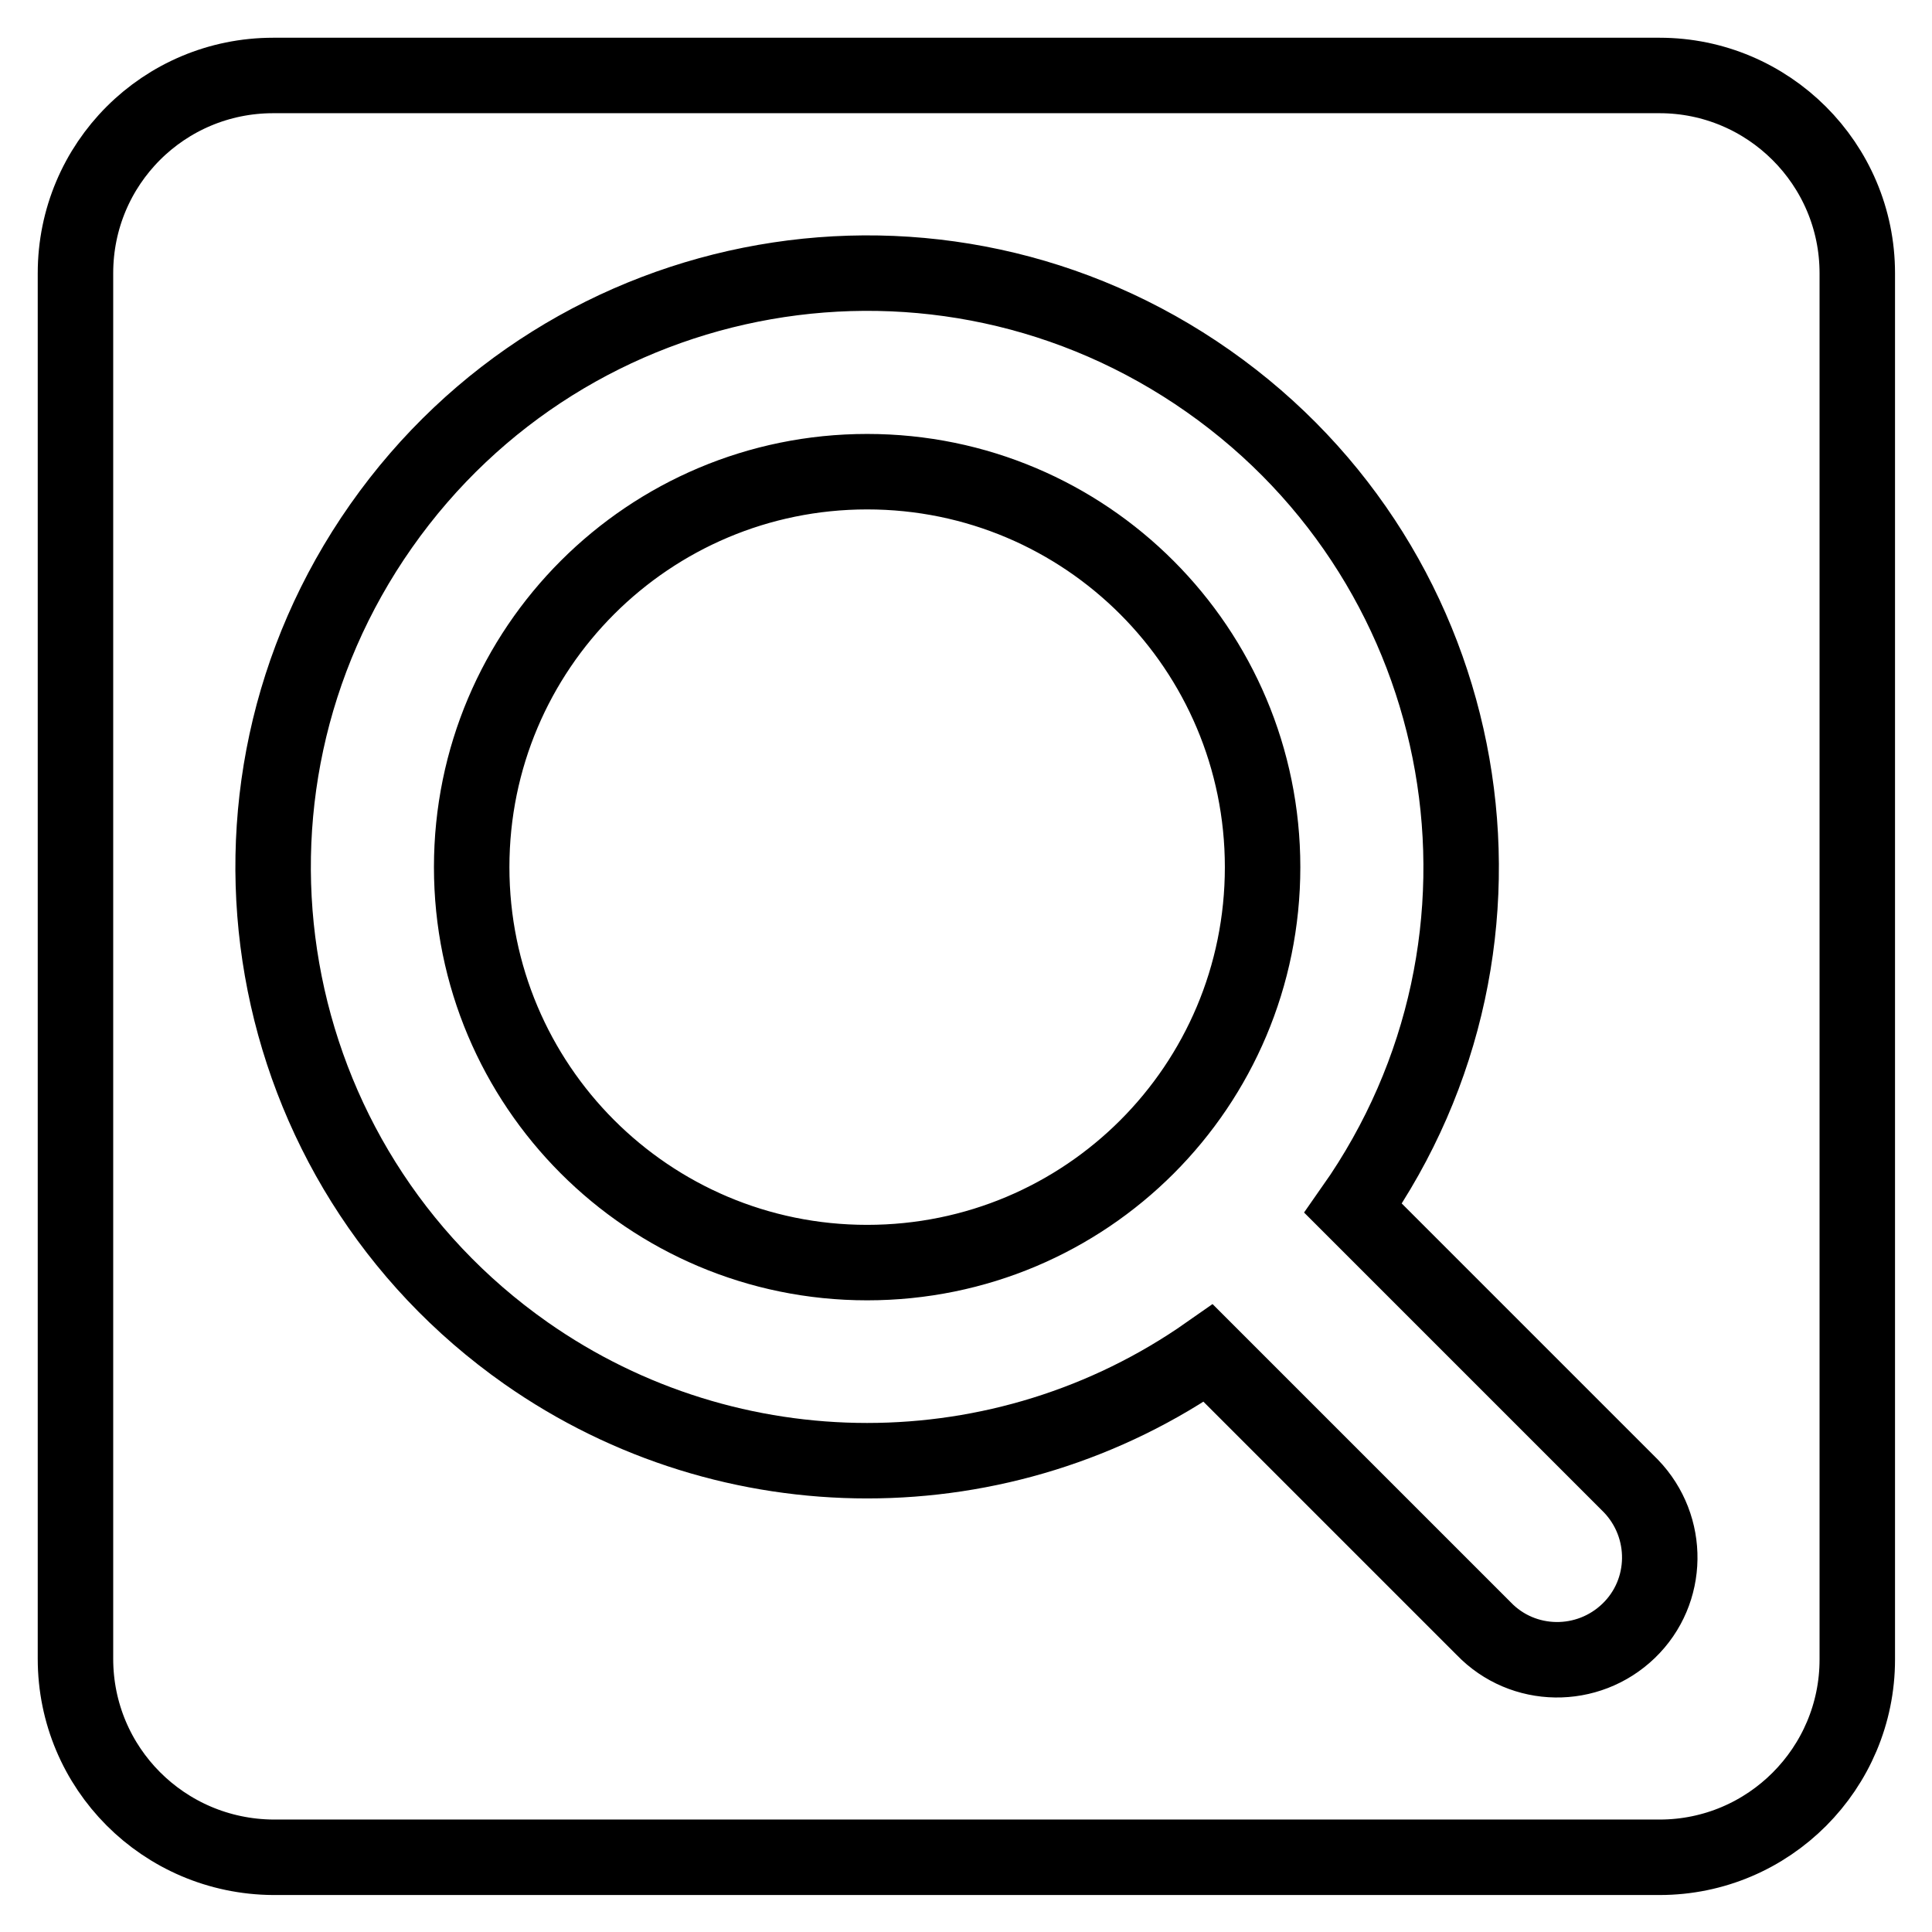 <?xml version="1.0" encoding="utf-8"?>
<!-- Svg Vector Icons : http://www.onlinewebfonts.com/icon -->
<!DOCTYPE svg PUBLIC "-//W3C//DTD SVG 1.1//EN" "http://www.w3.org/Graphics/SVG/1.1/DTD/svg11.dtd">
<svg version="1.1" xmlns="http://www.w3.org/2000/svg" xmlns:xlink="http://www.w3.org/1999/xlink" x="0px" y="0px" viewBox="0 0 256 256" enable-background="new 0 0 256 256" xml:space="preserve">
<g> <path stroke-width="10" fill-opacity="0" stroke="#000000"  d="M10,36.2C10,21.7,21.7,10,36.2,10h183.7c14.4,0,26.2,11.7,26.2,26.2v183.7c0,14.4-11.7,26.2-26.2,26.2l0,0 H36.2C21.7,246,10,234.3,10,219.8V36.2z M179.3,160.1c25-35.6,16.4-84.6-19.2-109.6c-35.6-25-84.6-16.4-109.6,19.2 c-25,35.6-16.4,84.6,19.2,109.6c27.1,19,63.3,19,90.4,0l36.5,36.5c5.2,5.4,13.8,5.5,19.2,0.3c5.4-5.2,5.5-13.8,0.3-19.2 c-0.1-0.1-0.2-0.2-0.3-0.3L179.3,160.1z M114.9,167.3c-29,0-52.4-23.5-52.4-52.4c0-29,23.5-52.4,52.4-52.4 c29,0,52.4,23.5,52.4,52.4C167.3,143.9,143.9,167.3,114.9,167.3z"/></g>
</svg>
